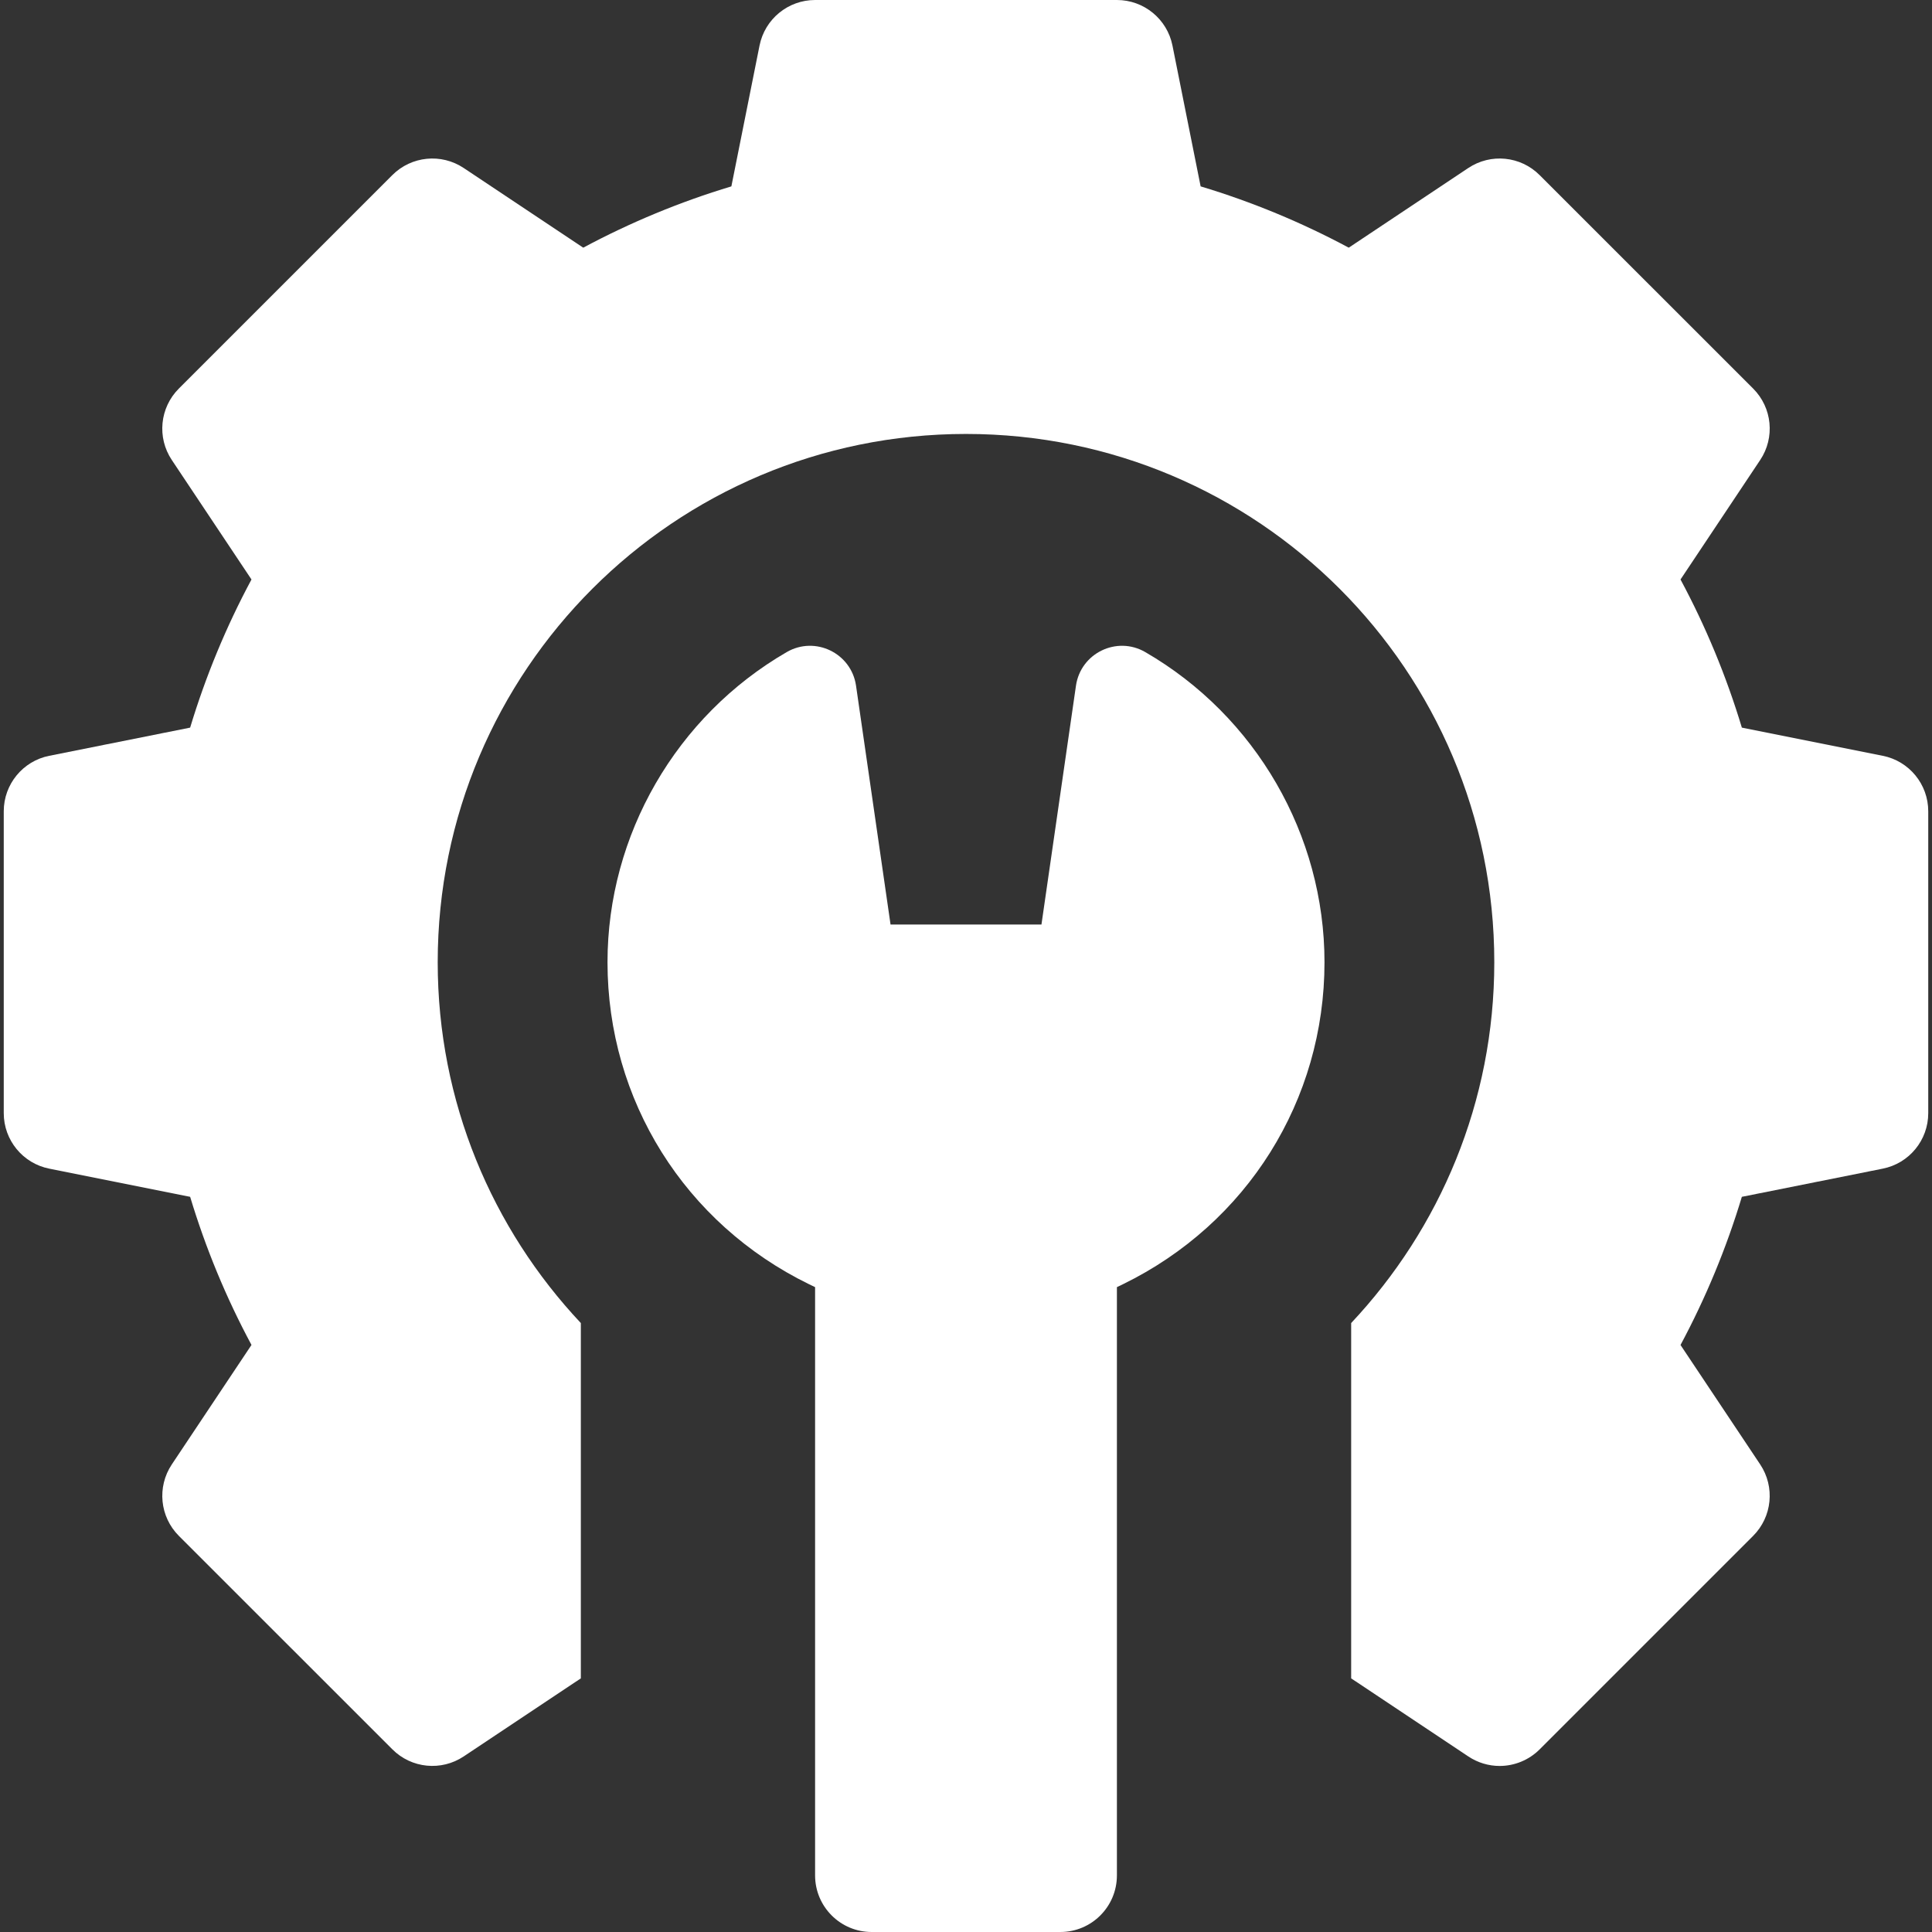 <svg width="36" height="36" viewBox="0 0 36 36" fill="none" xmlns="http://www.w3.org/2000/svg">
<rect x="0" y="0" width="36" height="36" fill="#333333" stroke="none"/>
<g clip-path="url(#clip0_704_1354)">
<path d="M35.082 14.083L32.457 13.558C32.168 12.601 31.786 11.677 31.314 10.798L32.799 8.571C33.078 8.153 33.023 7.596 32.667 7.24L28.689 3.263C28.334 2.907 27.777 2.852 27.359 3.131L25.132 4.615C24.253 4.144 23.329 3.761 22.372 3.473L21.847 0.848C21.748 0.355 21.315 0 20.812 0H15.188C14.685 0 14.252 0.355 14.153 0.848L13.628 3.473C12.671 3.761 11.747 4.144 10.868 4.615L8.641 3.131C8.223 2.852 7.666 2.907 7.31 3.263L3.333 7.24C2.977 7.596 2.922 8.153 3.201 8.571L4.686 10.798C4.214 11.677 3.832 12.601 3.543 13.558L0.918 14.083C0.425 14.181 0.07 14.614 0.07 15.117V20.742C0.07 21.245 0.425 21.678 0.918 21.776L3.543 22.301C3.832 23.258 4.214 24.183 4.686 25.061L3.201 27.288C2.922 27.707 2.978 28.264 3.333 28.619L7.311 32.596C7.666 32.952 8.223 33.007 8.641 32.728L10.823 31.274V24.653C9.171 22.895 8.156 20.533 8.156 17.93C8.156 12.493 12.563 8.086 18 8.086C23.437 8.086 27.844 12.493 27.844 17.93C27.844 20.533 26.829 22.895 25.177 24.653V31.274L27.359 32.728C27.537 32.847 27.741 32.906 27.943 32.906C28.215 32.906 28.486 32.8 28.689 32.597L32.667 28.619C33.022 28.264 33.078 27.707 32.799 27.288L31.314 25.062C31.785 24.183 32.168 23.259 32.457 22.301L35.082 21.776C35.575 21.678 35.93 21.245 35.93 20.742V15.117C35.93 14.614 35.575 14.181 35.082 14.083Z" fill="white"/>
<path d="M21.341 12.151C20.81 11.843 20.137 12.17 20.049 12.777L19.406 17.227H16.594L15.951 12.777C15.863 12.17 15.19 11.843 14.659 12.151C12.6 13.344 11.32 15.558 11.32 17.93C11.32 20.5 12.76 22.799 15.076 23.93L15.188 23.984V34.945C15.188 35.528 15.66 36 16.242 36H19.758C20.34 36 20.812 35.528 20.812 34.945V23.984L20.924 23.93C23.24 22.799 24.68 20.5 24.68 17.93C24.68 15.558 23.401 13.344 21.341 12.151Z" fill="white"/>
</g>
<defs>
<clipPath id="clip0_704_1354">
<rect width="36" height="36" fill="white"/>
</clipPath>
</defs>
</svg>
